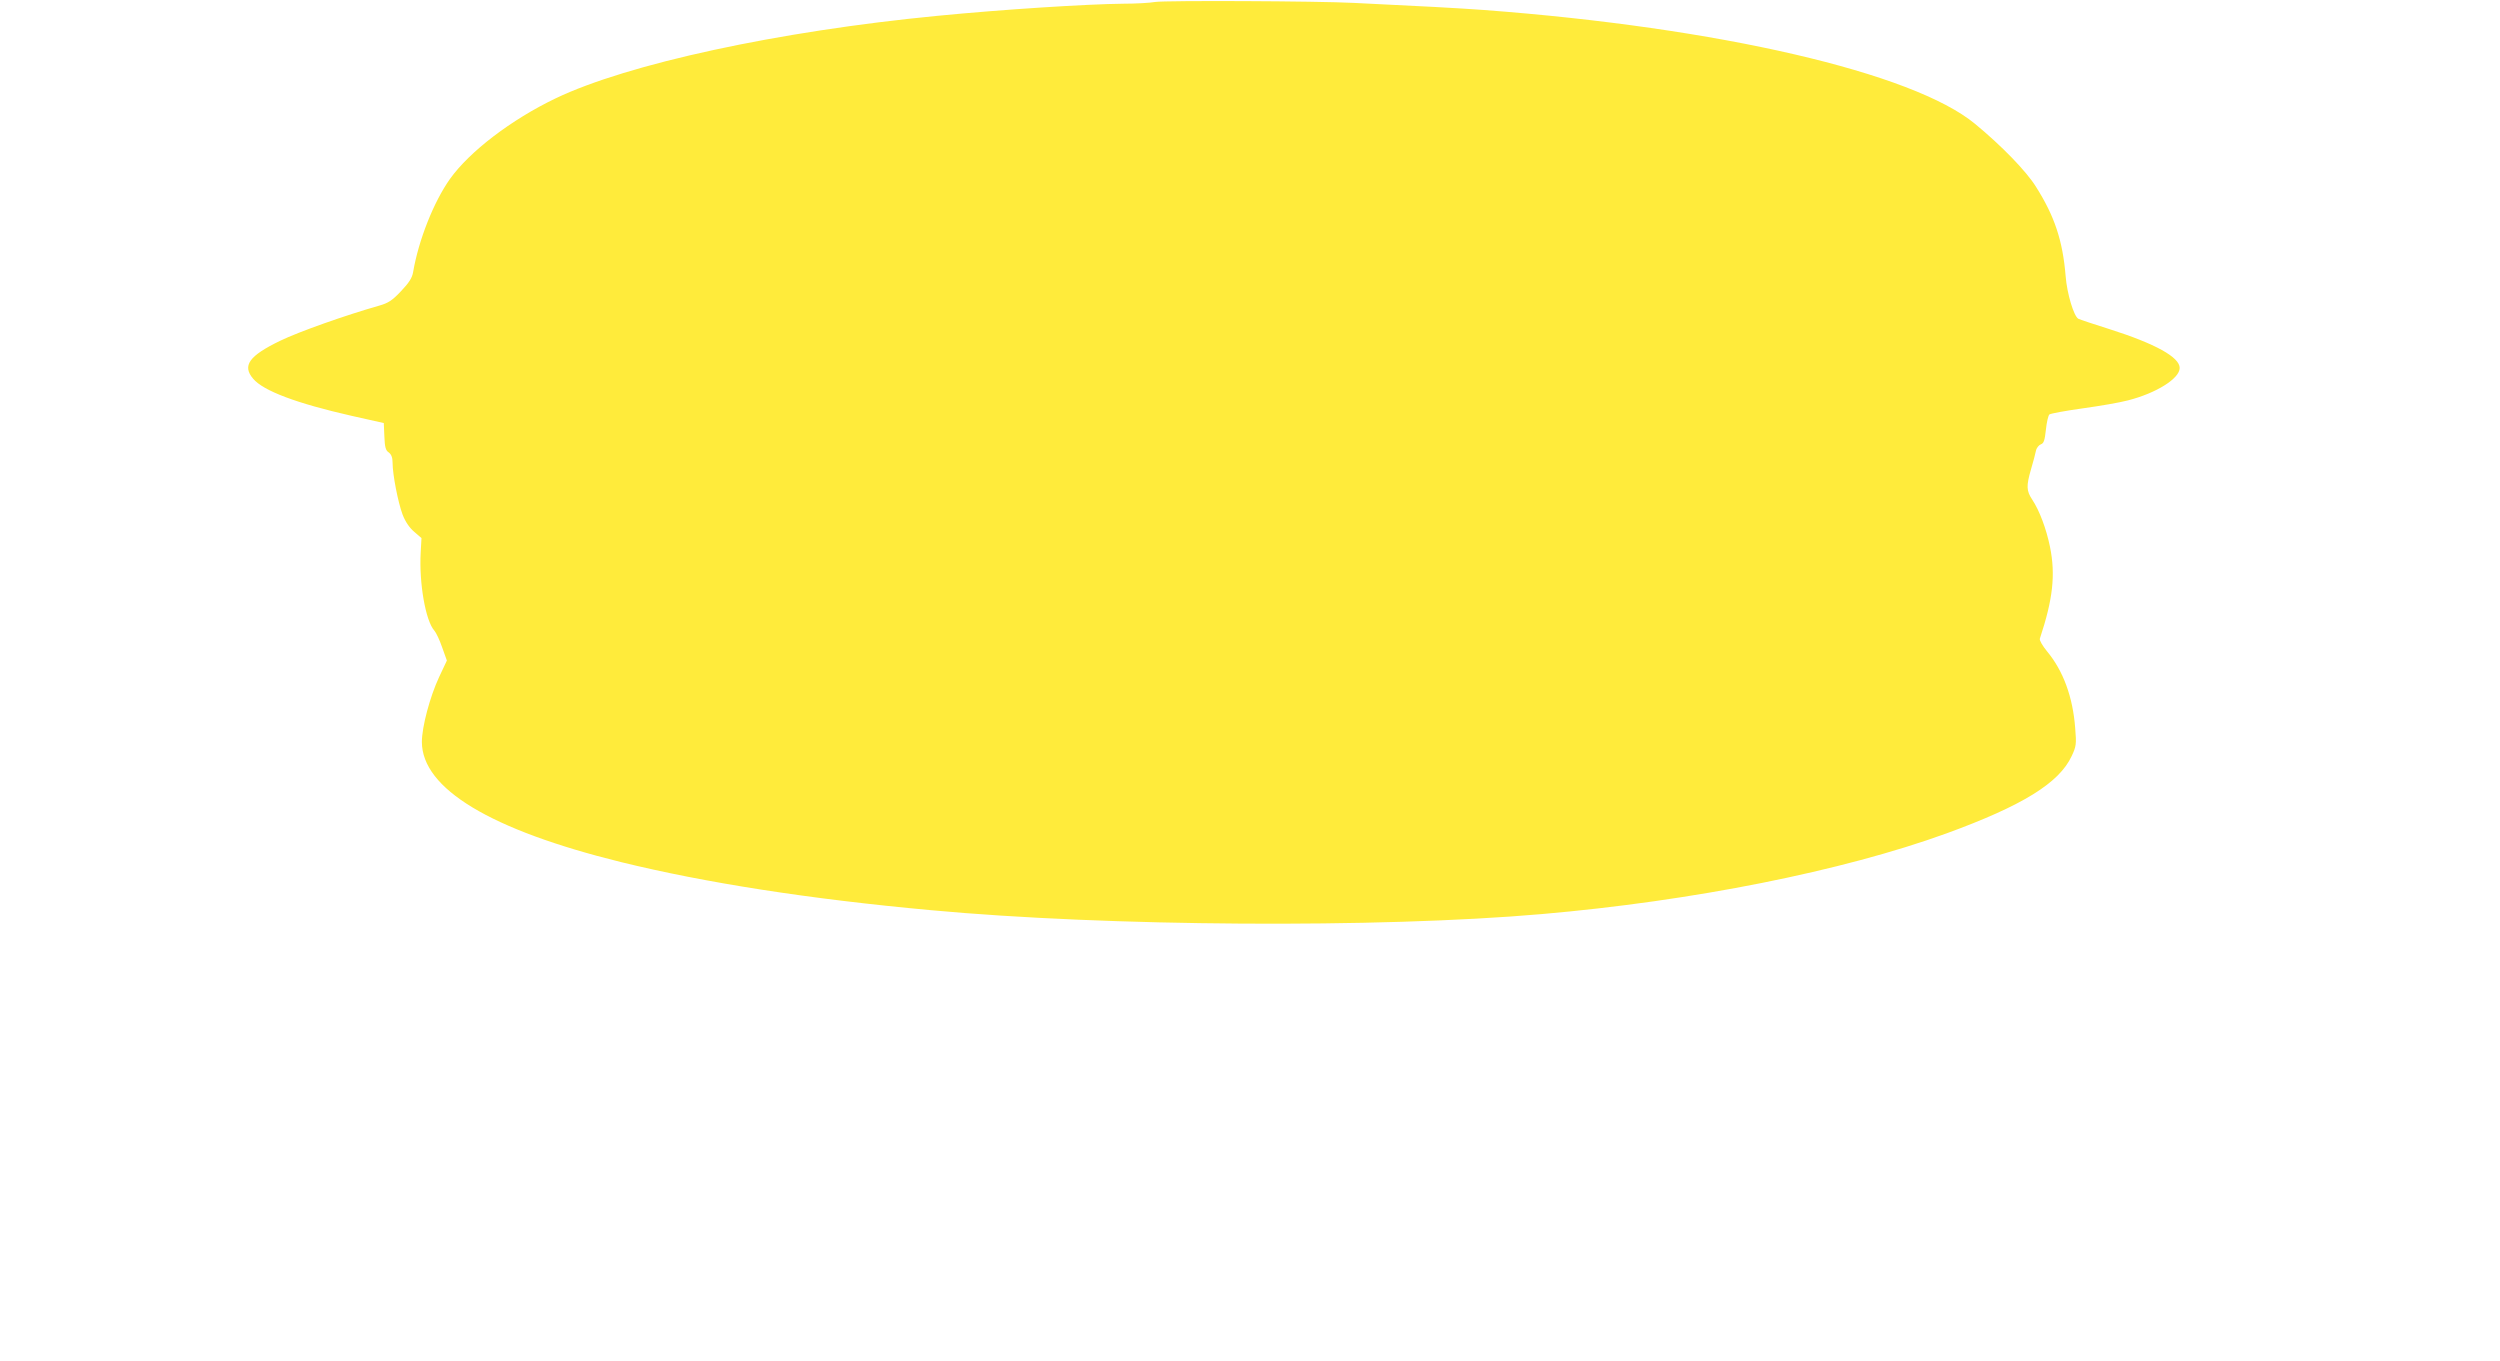 <?xml version="1.0" standalone="no"?>
<!DOCTYPE svg PUBLIC "-//W3C//DTD SVG 20010904//EN"
 "http://www.w3.org/TR/2001/REC-SVG-20010904/DTD/svg10.dtd">
<svg version="1.0" xmlns="http://www.w3.org/2000/svg"
 width="1280pt" height="697pt" viewBox="0 0 1280 697"
 preserveAspectRatio="xMidYMid meet">
<g transform="translate(0,697) scale(0.1,-0.1)"
fill="#ffeb3b" stroke="none">
<path d="M5915 6960 c-27 -5 -102 -9 -165 -9 -185 -2 -612 -29 -950 -62 -816
-79 -1587 -246 -1956 -423 -227 -109 -440 -272 -540 -412 -83 -117 -161 -313
-189 -478 -5 -29 -21 -54 -62 -97 -45 -48 -66 -61 -112 -74 -172 -49 -410
-133 -507 -180 -159 -77 -195 -127 -138 -194 52 -62 222 -126 504 -190 l165
-37 3 -69 c2 -55 7 -72 23 -82 13 -10 19 -26 19 -52 0 -61 28 -203 51 -265 14
-37 36 -69 60 -89 l37 -32 -4 -73 c-9 -157 25 -351 70 -401 9 -10 27 -48 40
-86 l24 -67 -40 -85 c-47 -101 -88 -255 -88 -332 1 -239 351 -450 1020 -615
432 -106 963 -189 1585 -246 905 -84 2293 -93 3130 -20 772 67 1539 220 2071
413 389 142 577 258 641 396 23 49 25 60 18 143 -12 159 -61 293 -144 393 -23
28 -40 57 -37 65 67 202 81 327 52 470 -19 93 -54 186 -91 242 -30 45 -31 70
-6 156 11 37 22 79 25 94 3 15 15 29 25 33 15 5 20 19 26 75 4 38 12 73 18 78
7 5 83 19 169 31 87 12 192 30 233 41 145 37 265 112 265 166 0 55 -124 124
-360 199 -80 25 -151 49 -159 53 -23 13 -58 128 -65 219 -15 182 -57 307 -152
457 -49 79 -176 210 -312 322 -317 262 -1312 493 -2517 583 -123 9 -322 20
-660 36 -191 10 -970 13 -1020 5z"/>
</g>
</svg>

